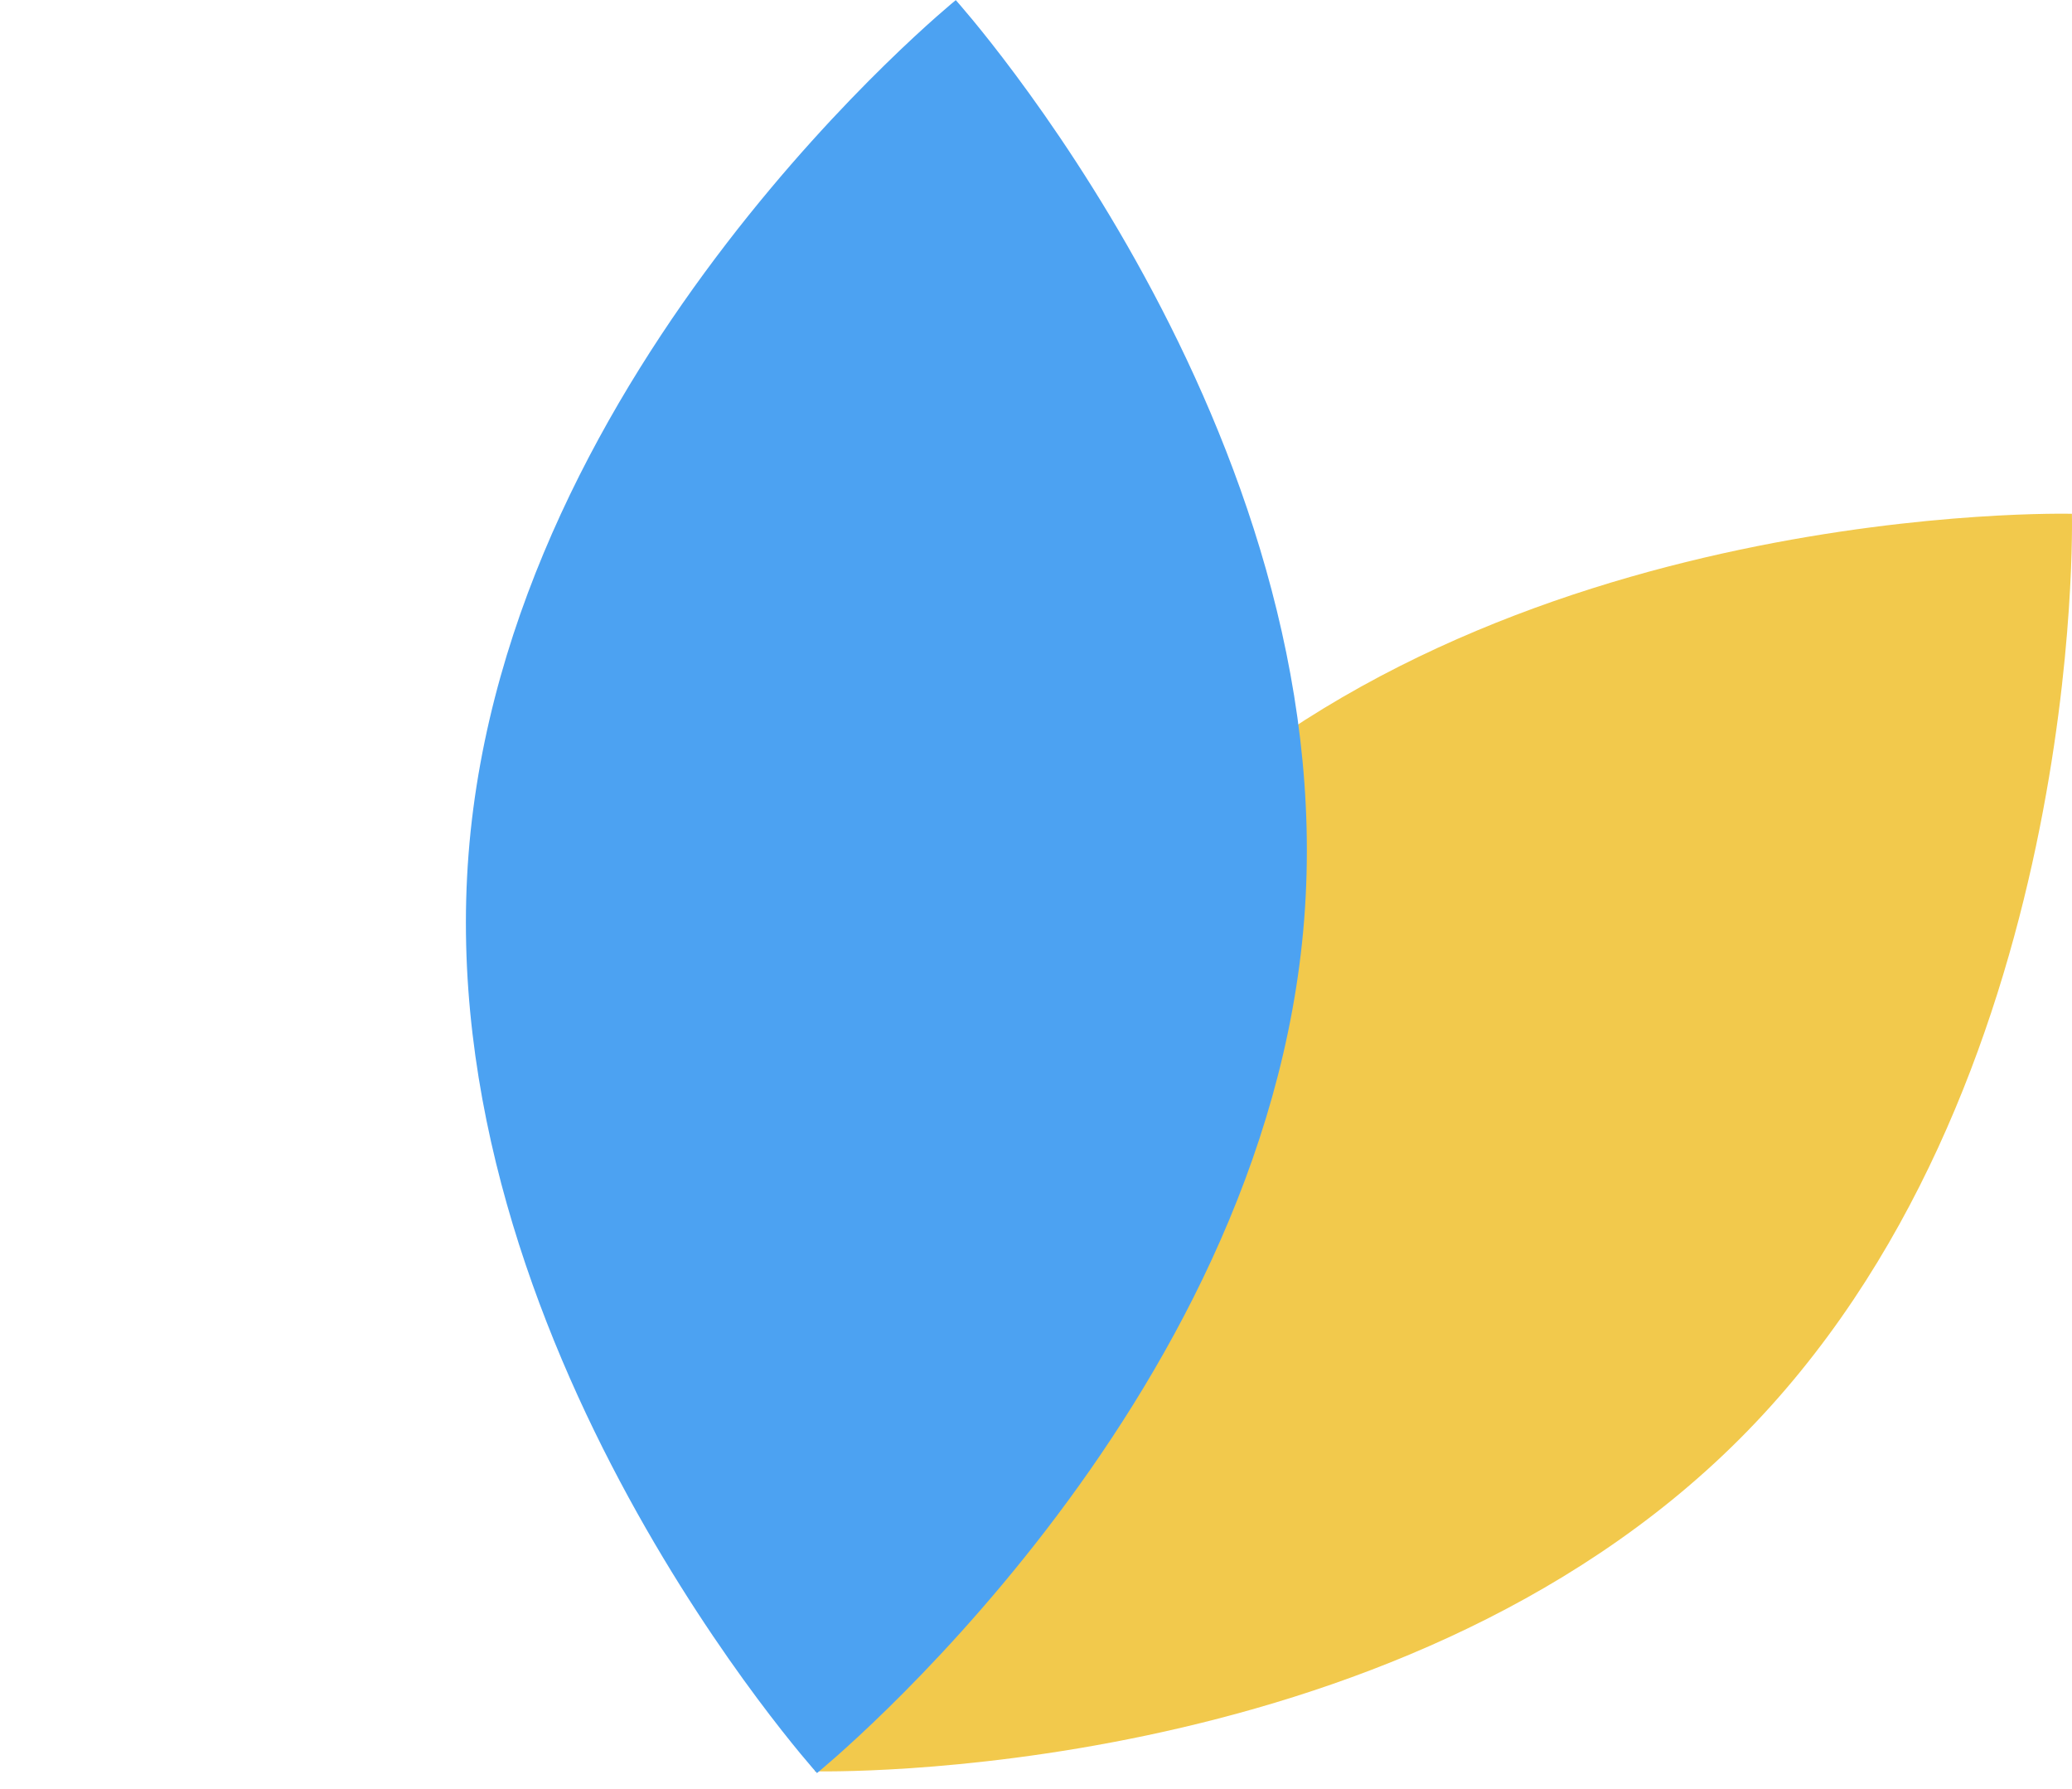 <svg width="117" height="101" viewBox="0 0 117 101" fill="none" xmlns="http://www.w3.org/2000/svg">
<path d="M116.995 29.005C116.995 29.005 117.836 61.63 98.233 81.233C78.63 100.837 46.005 99.995 46.005 99.995C46.005 99.995 45.164 67.37 64.767 47.767C84.37 28.164 116.995 29.005 116.995 29.005Z" fill="#F2C94C"/>
<path d="M53.97 0.007C53.97 0.007 75.808 24.26 73.644 51.899C71.479 79.537 46.133 100.095 46.133 100.095C46.133 100.095 24.295 75.843 26.459 48.204C28.623 20.566 53.97 0.007 53.97 0.007Z" fill="#4CA2F2"/>
</svg>
